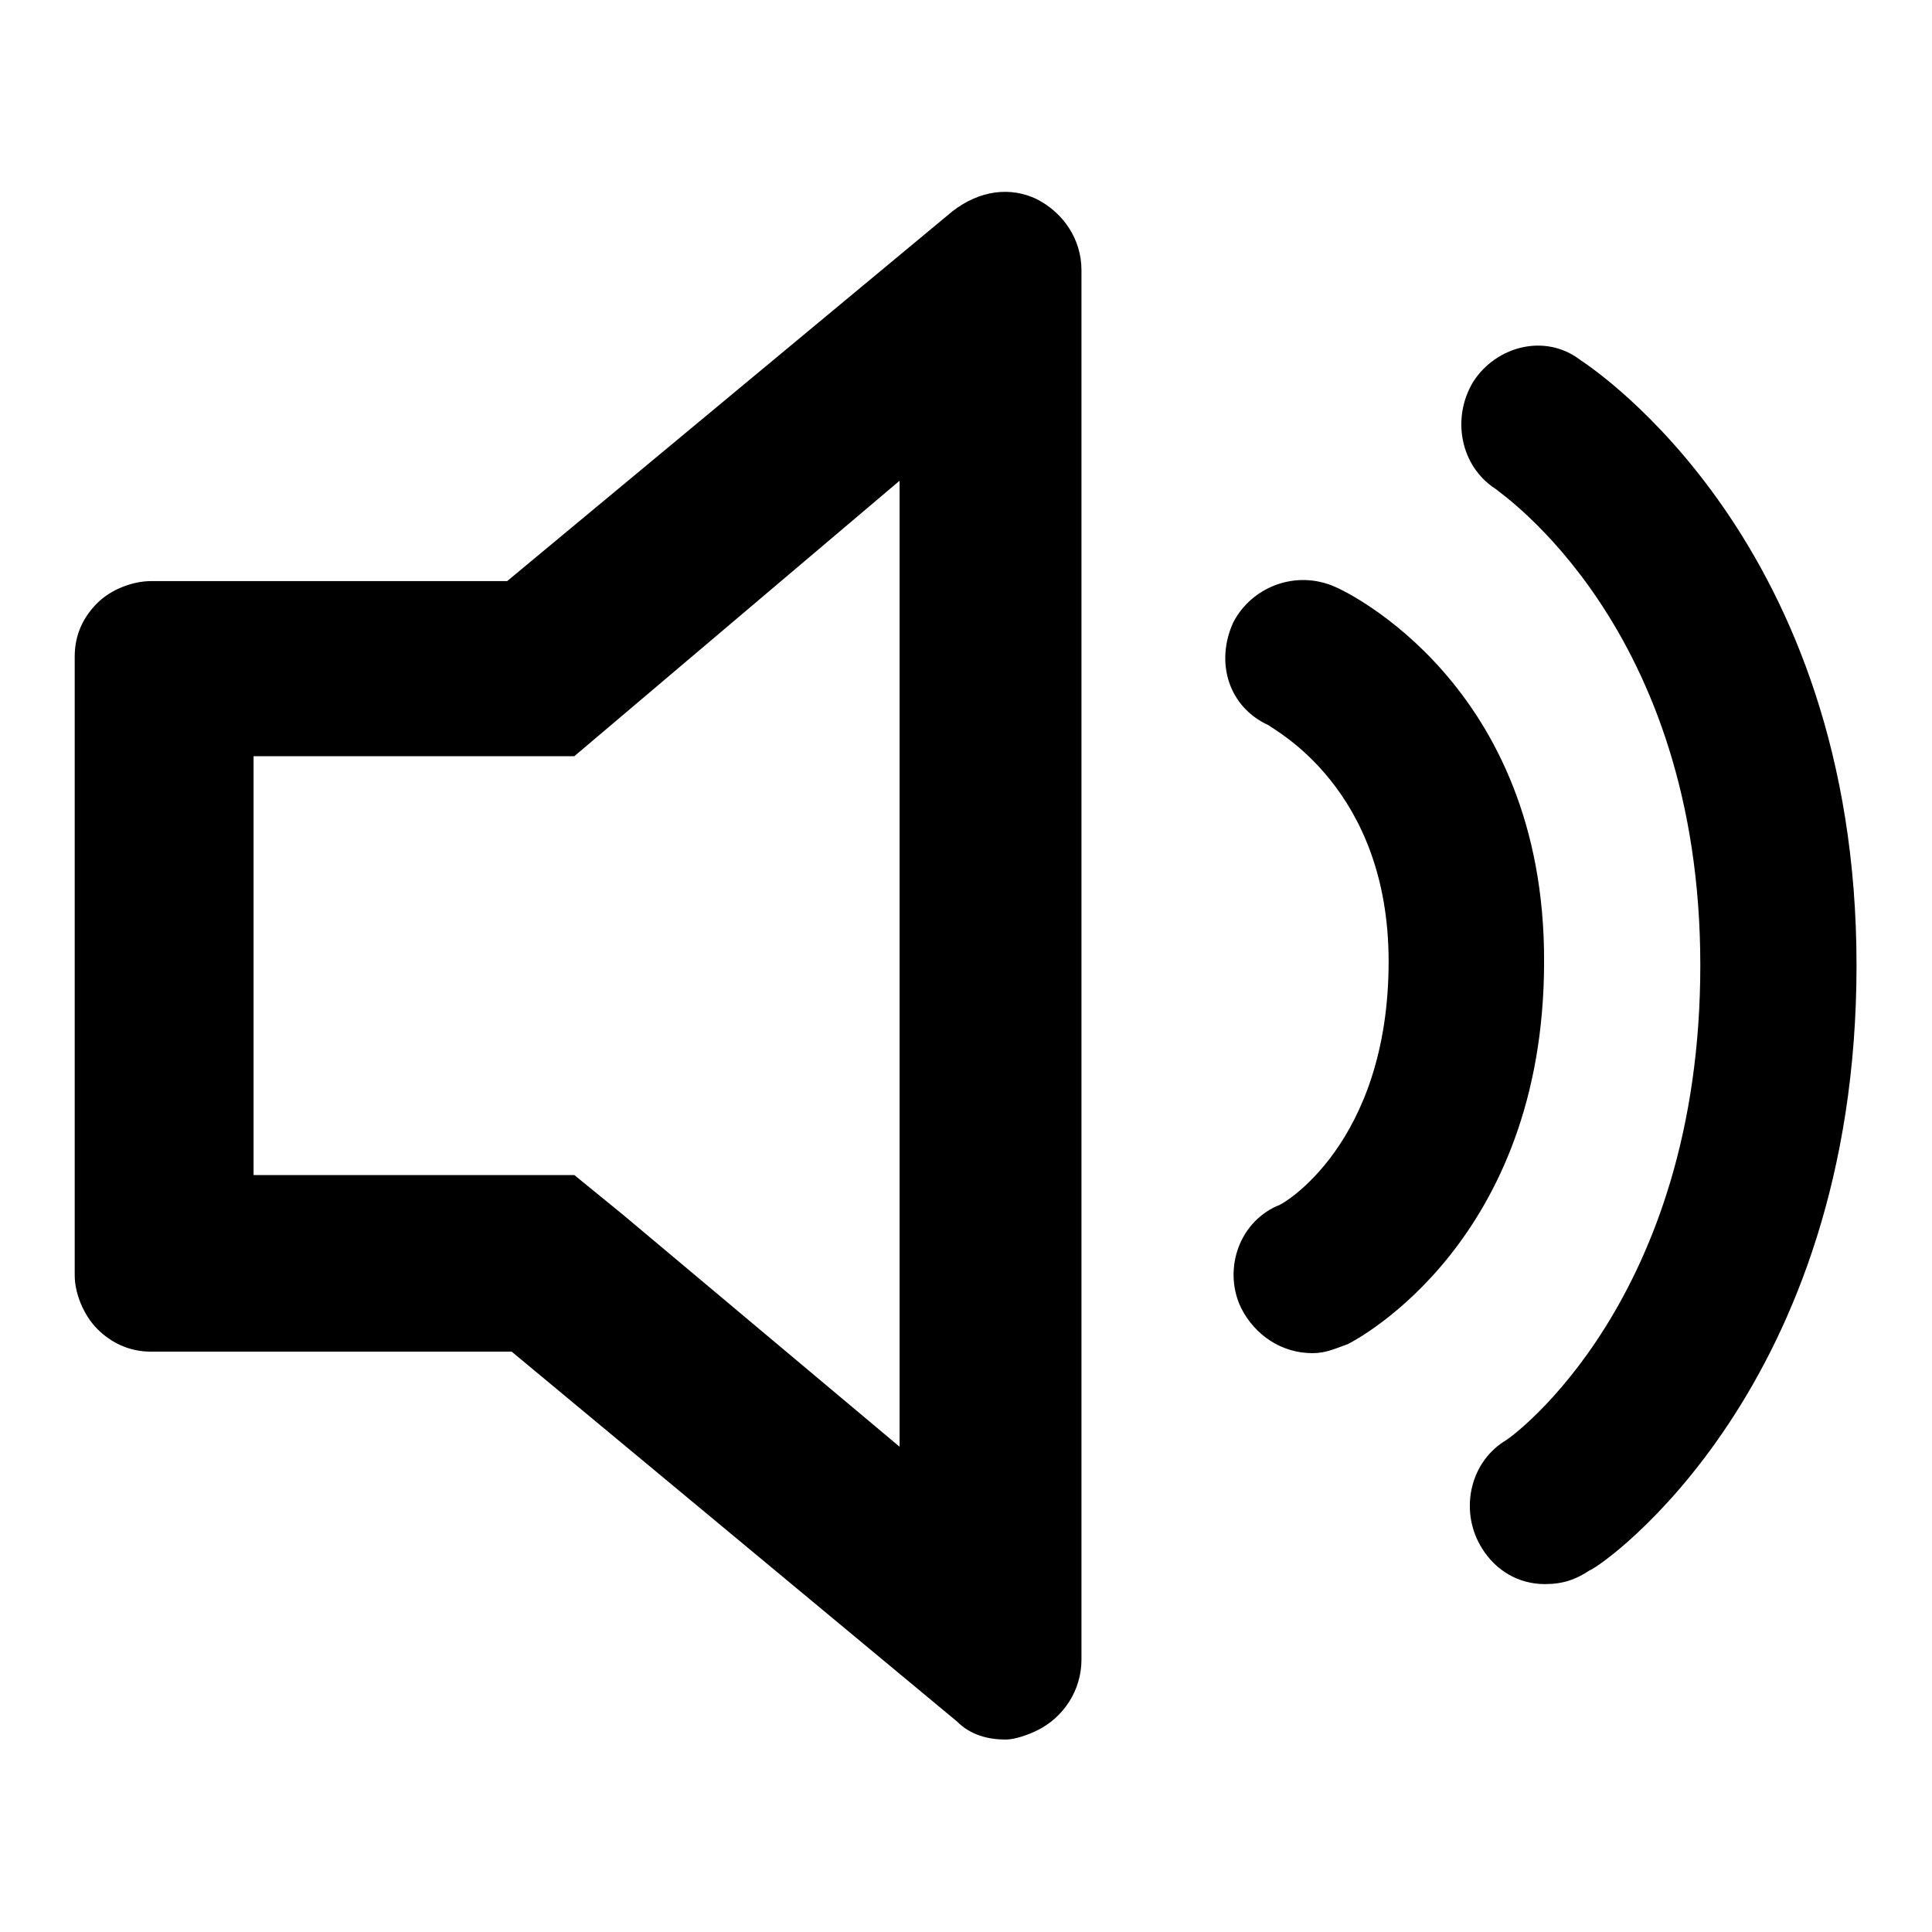<?xml version="1.0" encoding="utf-8"?>
<!-- Svg Vector Icons : http://www.onlinewebfonts.com/icon -->
<!DOCTYPE svg PUBLIC "-//W3C//DTD SVG 1.1//EN" "http://www.w3.org/Graphics/SVG/1.1/DTD/svg11.dtd">
<svg version="1.1" xmlns="http://www.w3.org/2000/svg" xmlns:xlink="http://www.w3.org/1999/xlink" x="0px" y="0px" viewBox="0 0 256 256" enable-background="new 0 0 256 256" xml:space="preserve">
<g> <path fill="#000000" d="M177,77.8c-5.3-2.4-11.2,0-13.6,4.7c-2.4,5.3-0.6,11.2,4.7,13.6c0.6,0.6,15.9,8.3,15.9,31.3 c0,24.2-14.2,32.4-14.8,32.4c-5.3,2.4-7.1,8.8-4.7,13.6c1.8,3.5,5.3,5.9,9.4,5.9c1.8,0,3-0.6,4.7-1.2c1.2-0.6,26-13.6,26-50.7 C204.7,90.7,178.2,78.3,177,77.8z M209.4,47.7c1.8,1.2,36.6,24.2,36.6,80.2c0,56-33.6,79.6-35.4,80.2c-1.8,1.2-3.5,1.8-5.9,1.8 c-3.5,0-6.5-1.8-8.3-4.7c-3-4.7-1.8-11.2,2.9-14.2c1.2-0.6,26-18.9,26-63.1c0-44.8-26.5-62.5-27.1-63.1c-4.7-3-5.9-9.4-3-14.2 C198.2,45.9,204.7,44.1,209.4,47.7L209.4,47.7z M137.4,26.4c3.5,1.8,5.9,5.3,5.9,9.4v184.1c0,4.1-2.4,7.7-5.9,9.4 c-1.2,0.6-3,1.2-4.1,1.2c-2.4,0-4.7-0.6-6.5-2.4l-59-49H20c-2.9,0-5.3-1.2-7.1-3c-1.8-1.8-3-4.7-3-7.1v-82c0-3,1.2-5.3,3-7.1 c1.8-1.8,4.7-2.9,7.1-2.9h47.2l59-49C129.8,25.2,133.9,24.7,137.4,26.4z M76.1,100.2H33.6v55.5h42.5l6.5,5.3l36.6,30.7v-128 L76.1,100.2z"/></g>
</svg>